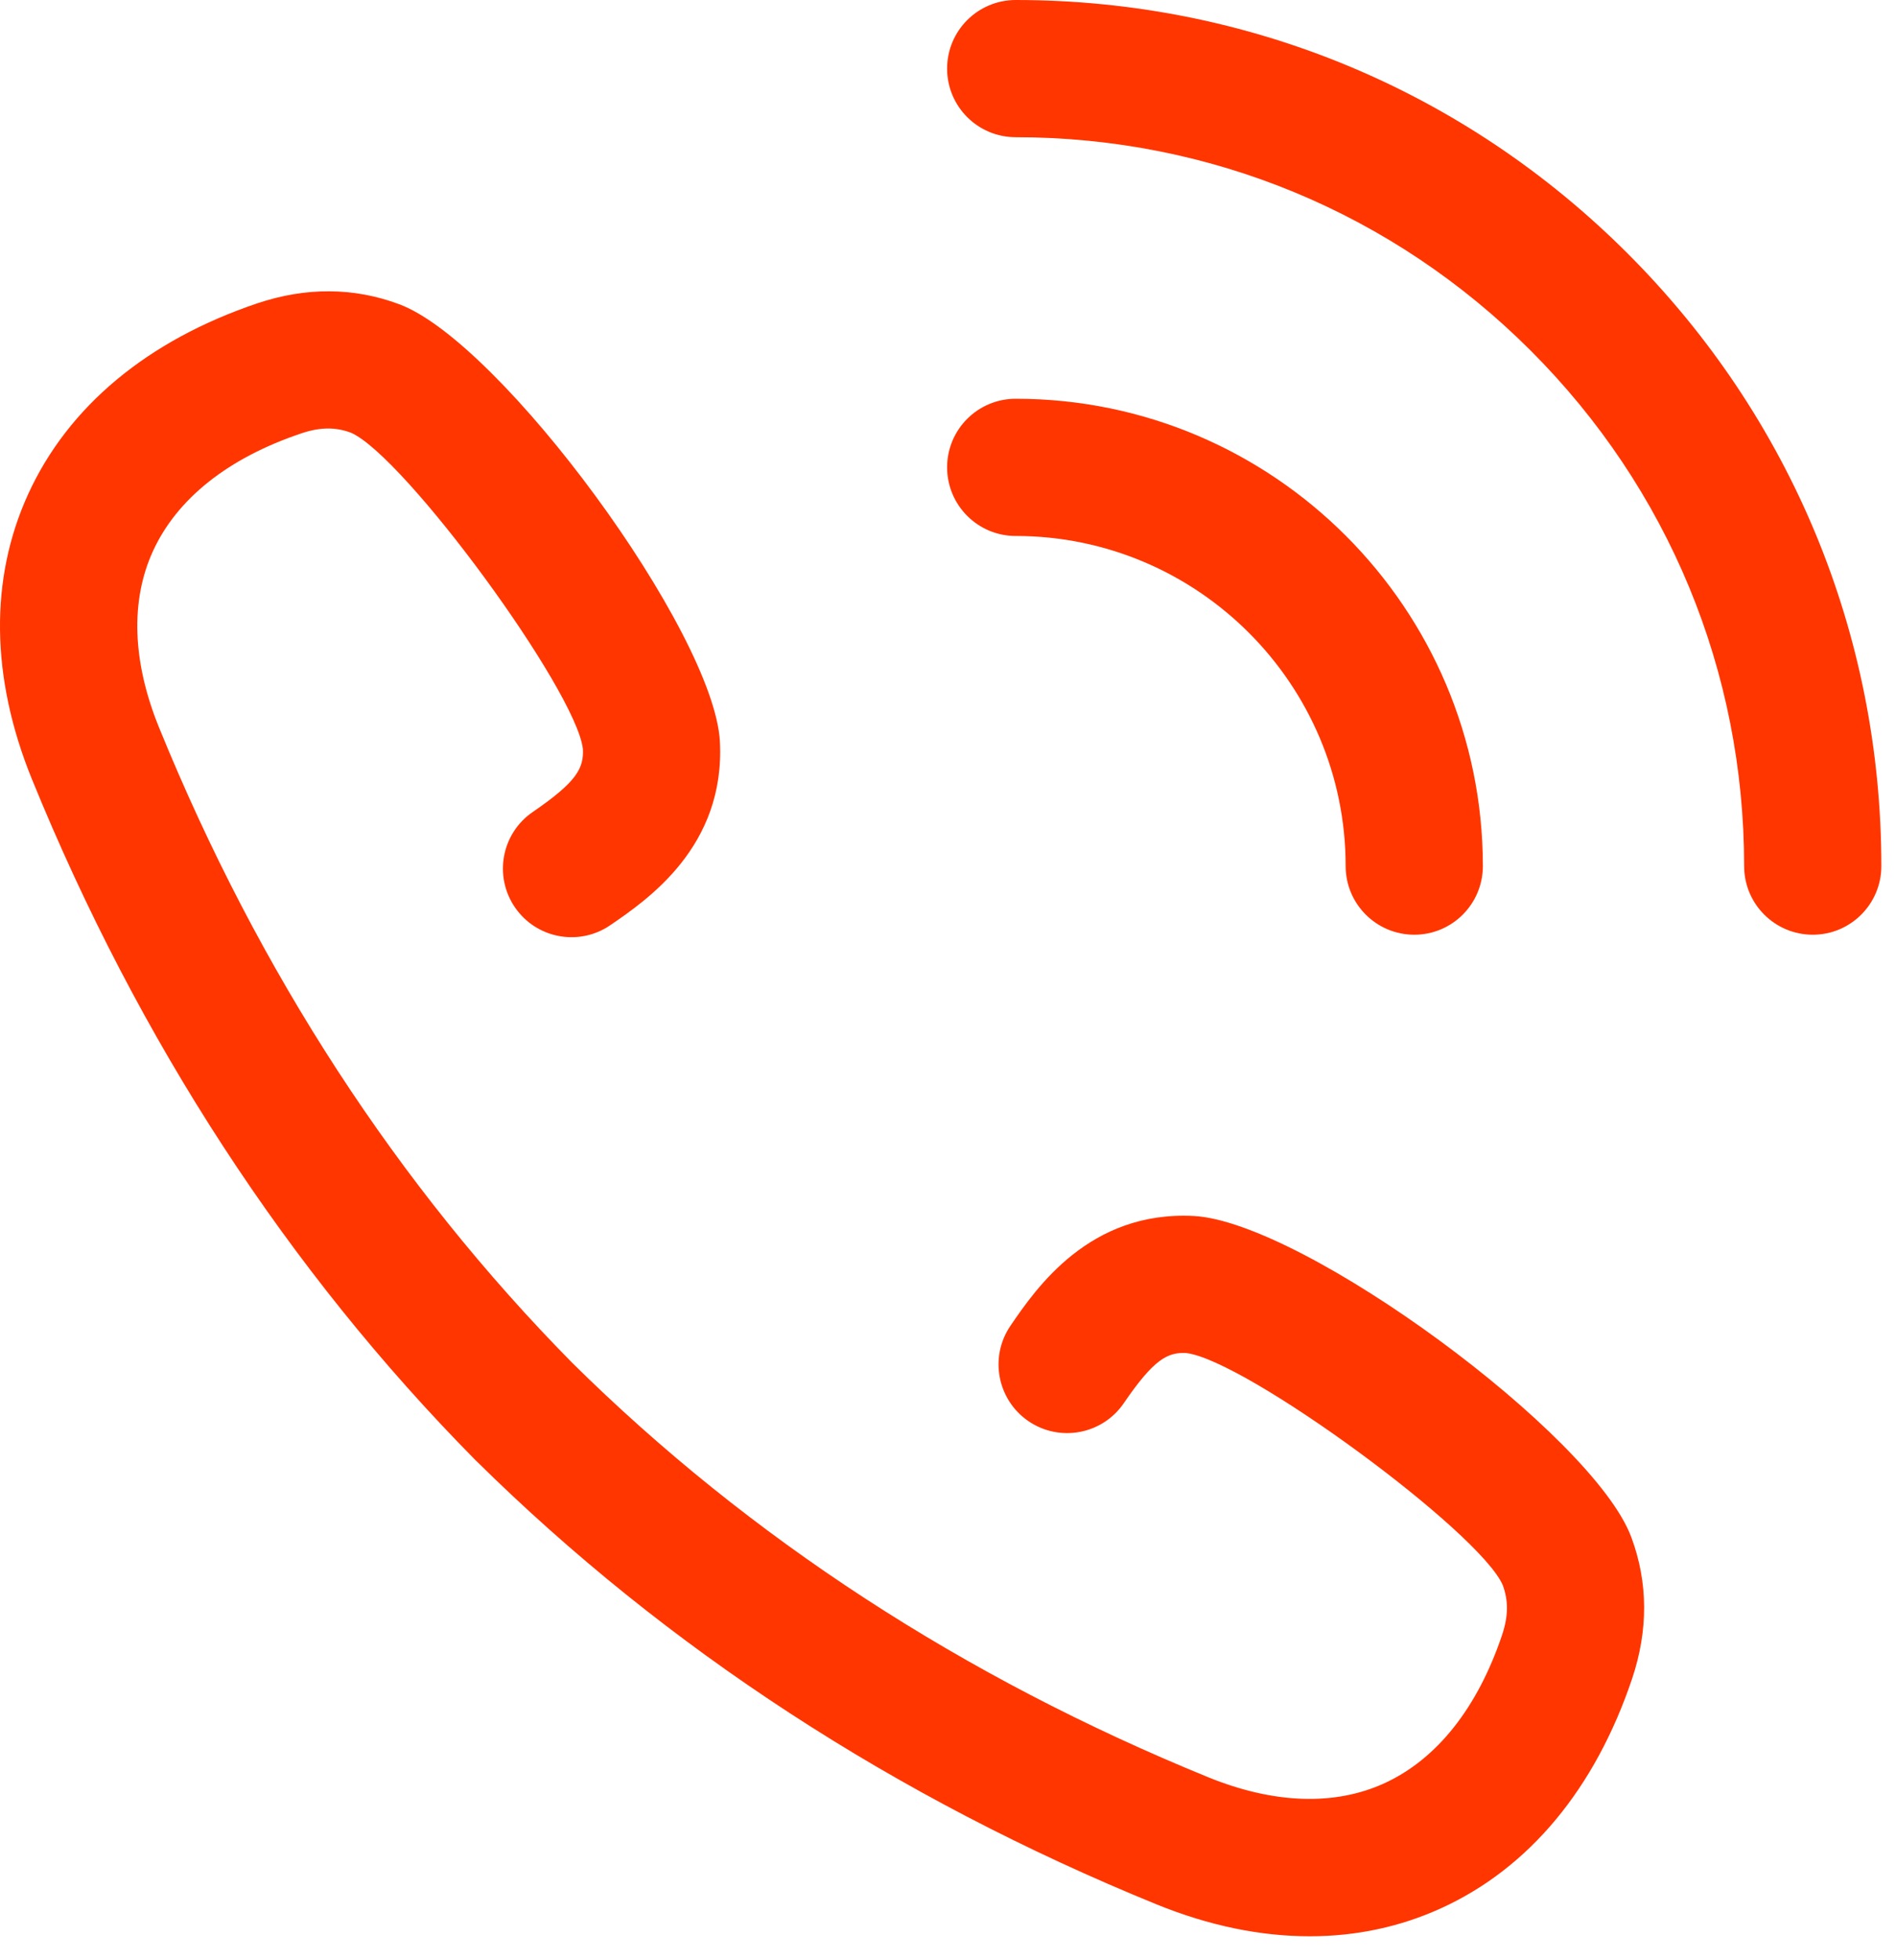 <?xml version="1.0" encoding="UTF-8"?> <svg xmlns="http://www.w3.org/2000/svg" width="30" height="31" viewBox="0 0 30 31" fill="none"><path d="M25.756 4.011C23.169 1.424 19.73 -0 16.072 1.10221e-08C15.472 1.10221e-08 14.986 0.486 14.986 1.085C14.986 1.685 15.472 2.17 16.072 2.17C19.15 2.17 22.044 3.369 24.221 5.546C26.399 7.723 27.597 10.618 27.597 13.696C27.597 14.296 28.083 14.782 28.683 14.782C29.282 14.782 29.768 14.296 29.768 13.697C29.768 10.038 28.343 6.598 25.756 4.011Z" fill="#FF3600"></path><path d="M21.292 13.697C21.292 14.296 21.778 14.782 22.378 14.782C22.977 14.782 23.463 14.296 23.463 13.696C23.462 9.622 20.147 6.306 16.072 6.306C16.072 6.306 16.072 6.306 16.072 6.306C15.472 6.306 14.986 6.791 14.986 7.391C14.986 7.99 15.472 8.476 16.071 8.476C18.95 8.477 21.292 10.818 21.292 13.697Z" fill="#FF3600"></path><path d="M18.89 19.23C17.236 19.144 16.393 20.374 15.989 20.965C15.651 21.46 15.778 22.135 16.272 22.474C16.767 22.812 17.442 22.686 17.781 22.191C18.258 21.493 18.475 21.383 18.768 21.397C19.707 21.507 23.407 24.218 23.777 25.066C23.87 25.315 23.866 25.56 23.767 25.857C23.378 27.01 22.735 27.82 21.907 28.2C21.12 28.561 20.156 28.528 19.118 28.106C15.243 26.526 11.858 24.323 9.057 21.555C9.056 21.554 9.055 21.553 9.054 21.552C6.292 18.753 4.092 15.372 2.516 11.504C2.093 10.465 2.06 9.5 2.421 8.714C2.801 7.885 3.611 7.243 4.763 6.855C5.061 6.754 5.305 6.751 5.553 6.843C6.403 7.215 9.114 10.914 9.223 11.843C9.239 12.147 9.128 12.363 8.431 12.84C7.936 13.178 7.809 13.853 8.147 14.348C8.485 14.843 9.16 14.97 9.655 14.632C10.246 14.228 11.476 13.388 11.391 11.728C11.297 9.994 7.924 5.403 6.313 4.81C5.596 4.543 4.842 4.539 4.071 4.797C2.337 5.382 1.084 6.423 0.448 7.809C-0.168 9.154 -0.149 10.714 0.505 12.322C2.193 16.462 4.553 20.085 7.522 23.09C7.529 23.097 7.537 23.104 7.544 23.111C10.547 26.074 14.165 28.431 18.299 30.116C19.127 30.453 19.943 30.621 20.723 30.621C21.457 30.621 22.16 30.472 22.812 30.173C24.198 29.538 25.239 28.285 25.824 26.549C26.082 25.78 26.078 25.026 25.813 24.313C25.218 22.697 20.627 19.324 18.89 19.23Z" fill="#FF3600"></path></svg> 